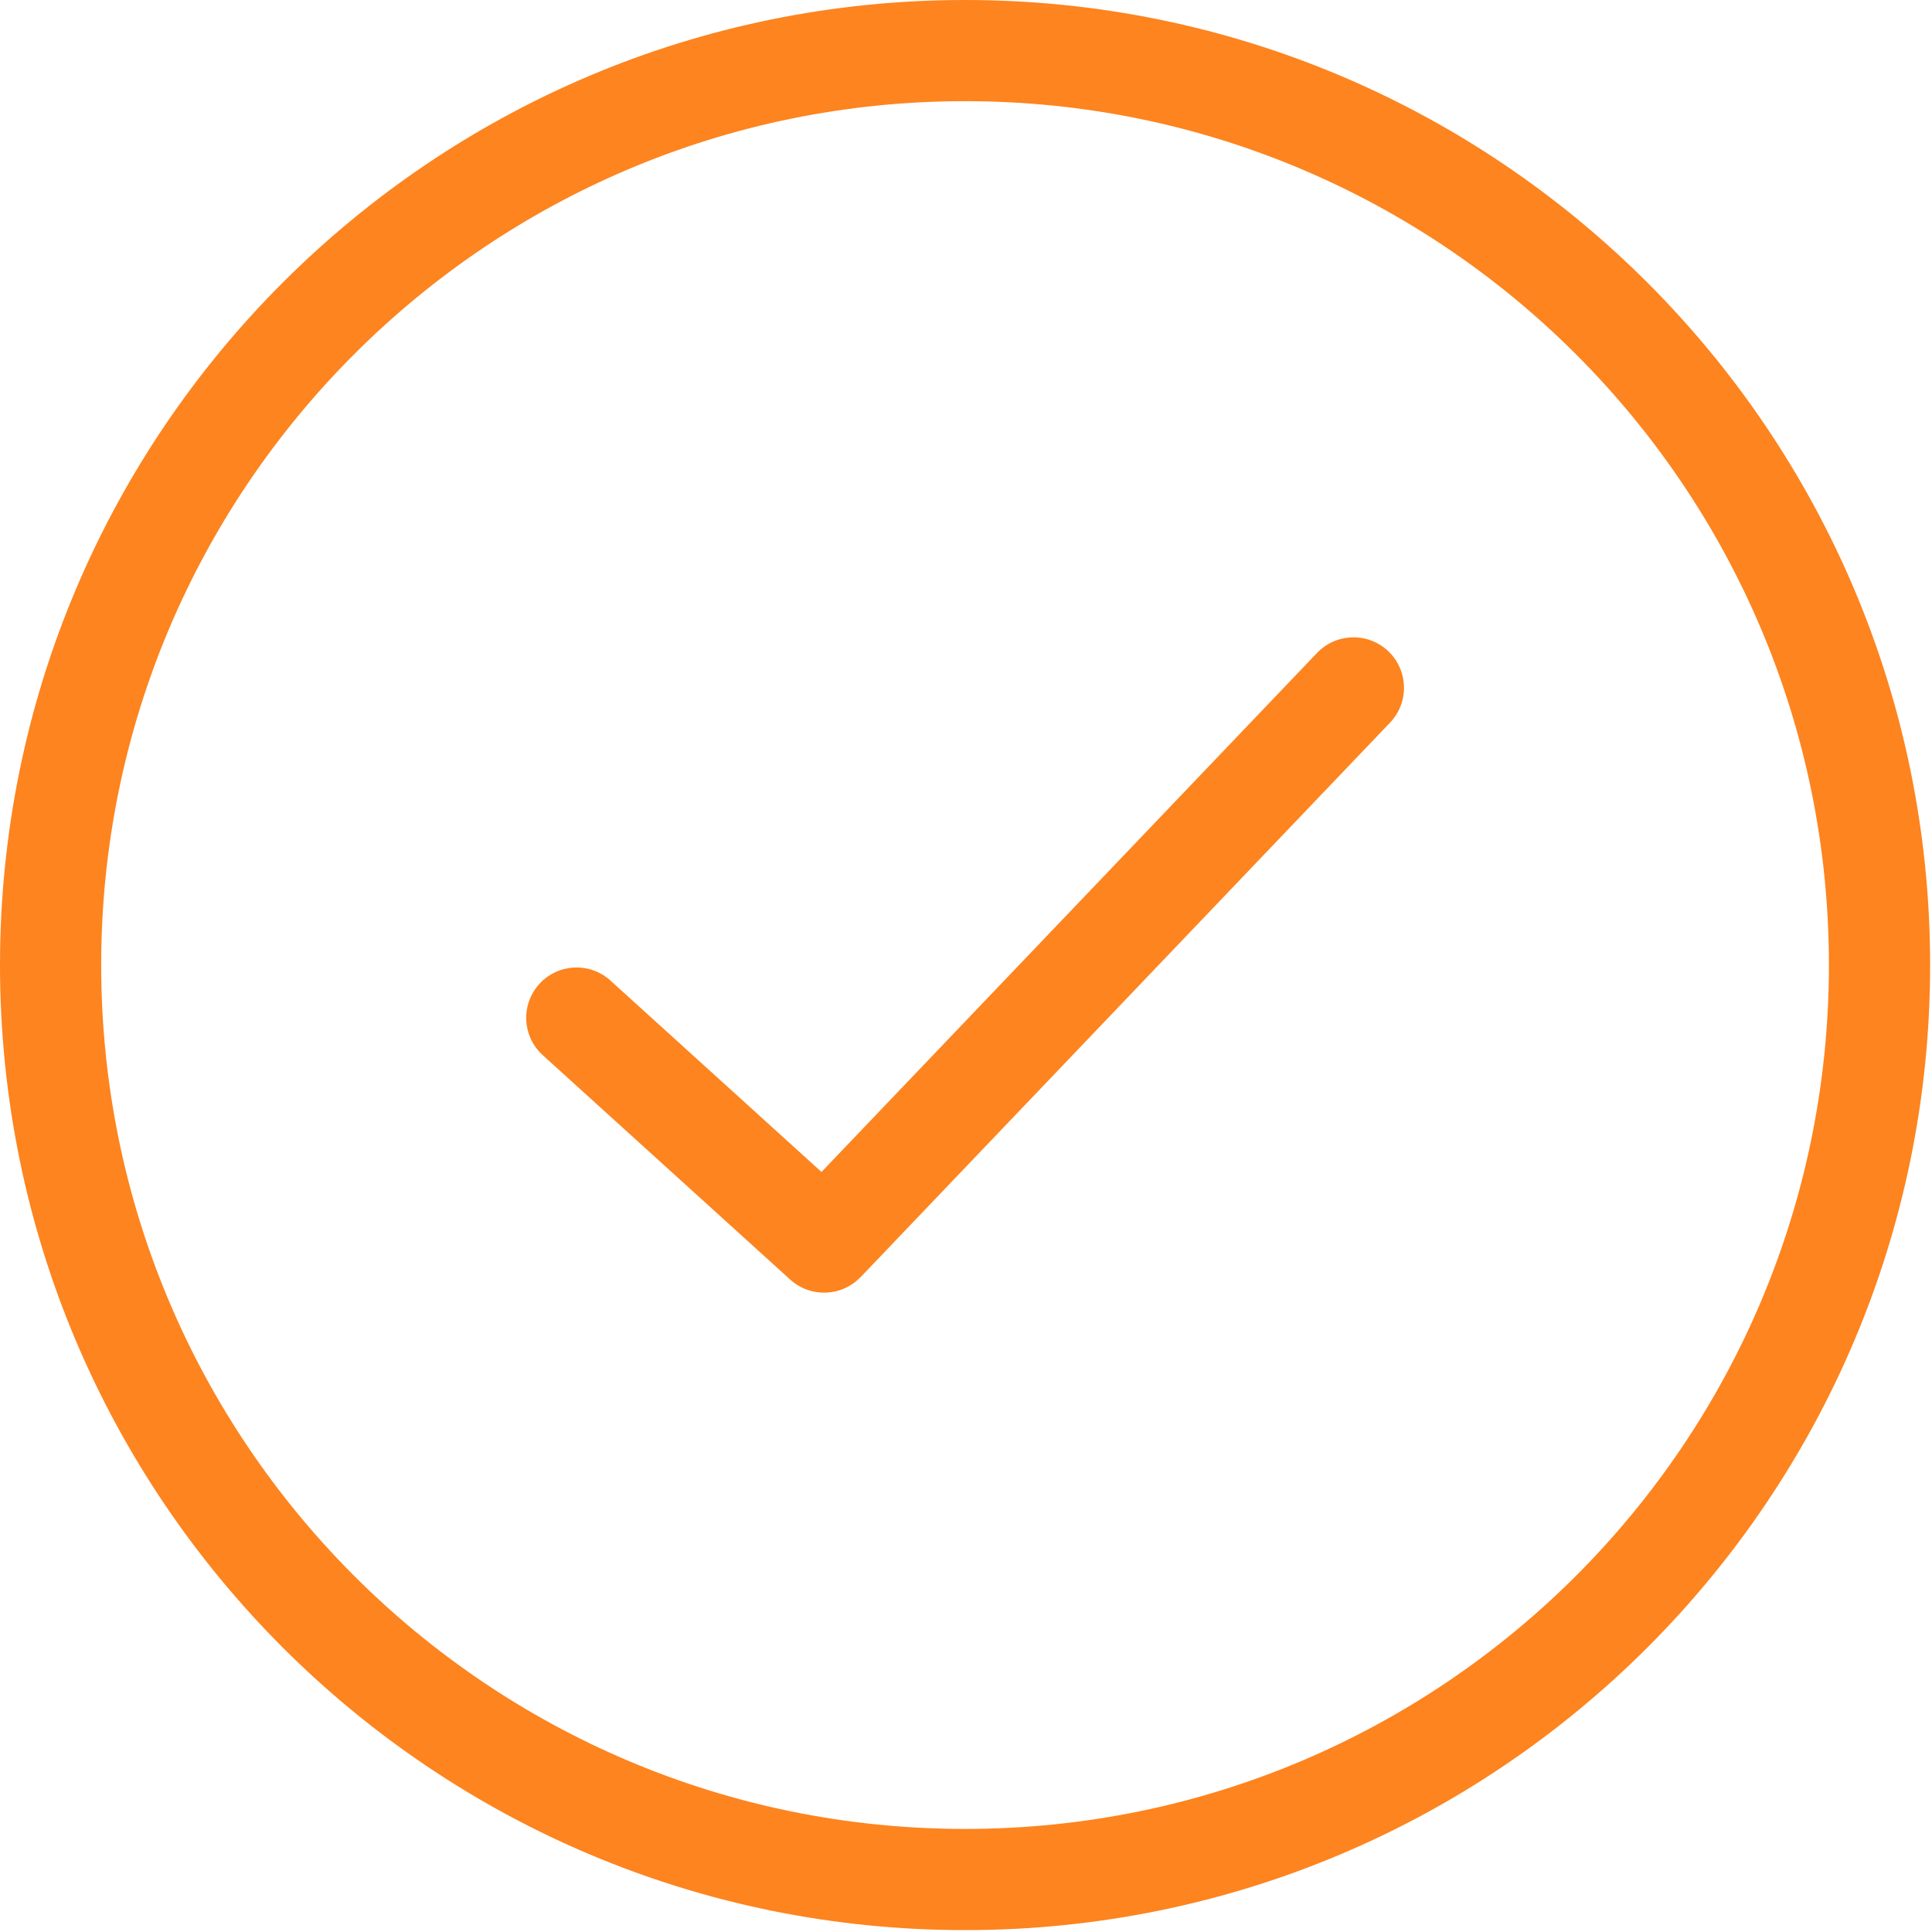 <?xml version="1.0" encoding="UTF-8"?> <svg xmlns="http://www.w3.org/2000/svg" width="123" height="123" viewBox="0 0 123 123" fill="none"> <g clip-path="url(#clip0_353_14)"> <path d="M61.44 0C78.406 0 93.766 6.877 104.885 17.995C116.004 29.113 122.881 44.474 122.881 61.439C122.881 78.406 116.004 93.766 104.885 104.884C93.766 116.002 78.406 122.88 61.44 122.88C44.474 122.88 29.114 116.003 17.996 104.885C6.878 93.767 0 78.406 0 61.439C0 44.474 6.877 29.113 17.996 17.995C29.115 6.877 44.474 0 61.44 0ZM34.556 67.179C33.243 65.991 33.141 63.963 34.33 62.65C35.518 61.337 37.546 61.235 38.859 62.423L52.3 74.611L83.843 41.575C85.066 40.289 87.101 40.239 88.386 41.461C89.671 42.684 89.722 44.718 88.499 46.003L54.793 81.305L54.789 81.301C53.594 82.558 51.607 82.639 50.314 81.469L34.556 67.179ZM100.33 22.55C90.377 12.598 76.627 6.441 61.44 6.441C46.252 6.441 32.502 12.597 22.55 22.549C12.597 32.502 6.442 46.251 6.442 61.439C6.442 76.627 12.598 90.377 22.55 100.33C32.502 110.282 46.252 116.438 61.44 116.438C76.627 116.438 90.377 110.282 100.33 100.33C110.283 90.377 116.437 76.628 116.437 61.439C116.438 46.252 110.283 32.502 100.33 22.55Z" fill="#FD841F"></path> </g> <defs> <clipPath id="clip0_353_14"> <rect width="122.881" height="122.88" fill="white"></rect> </clipPath> </defs> </svg> 